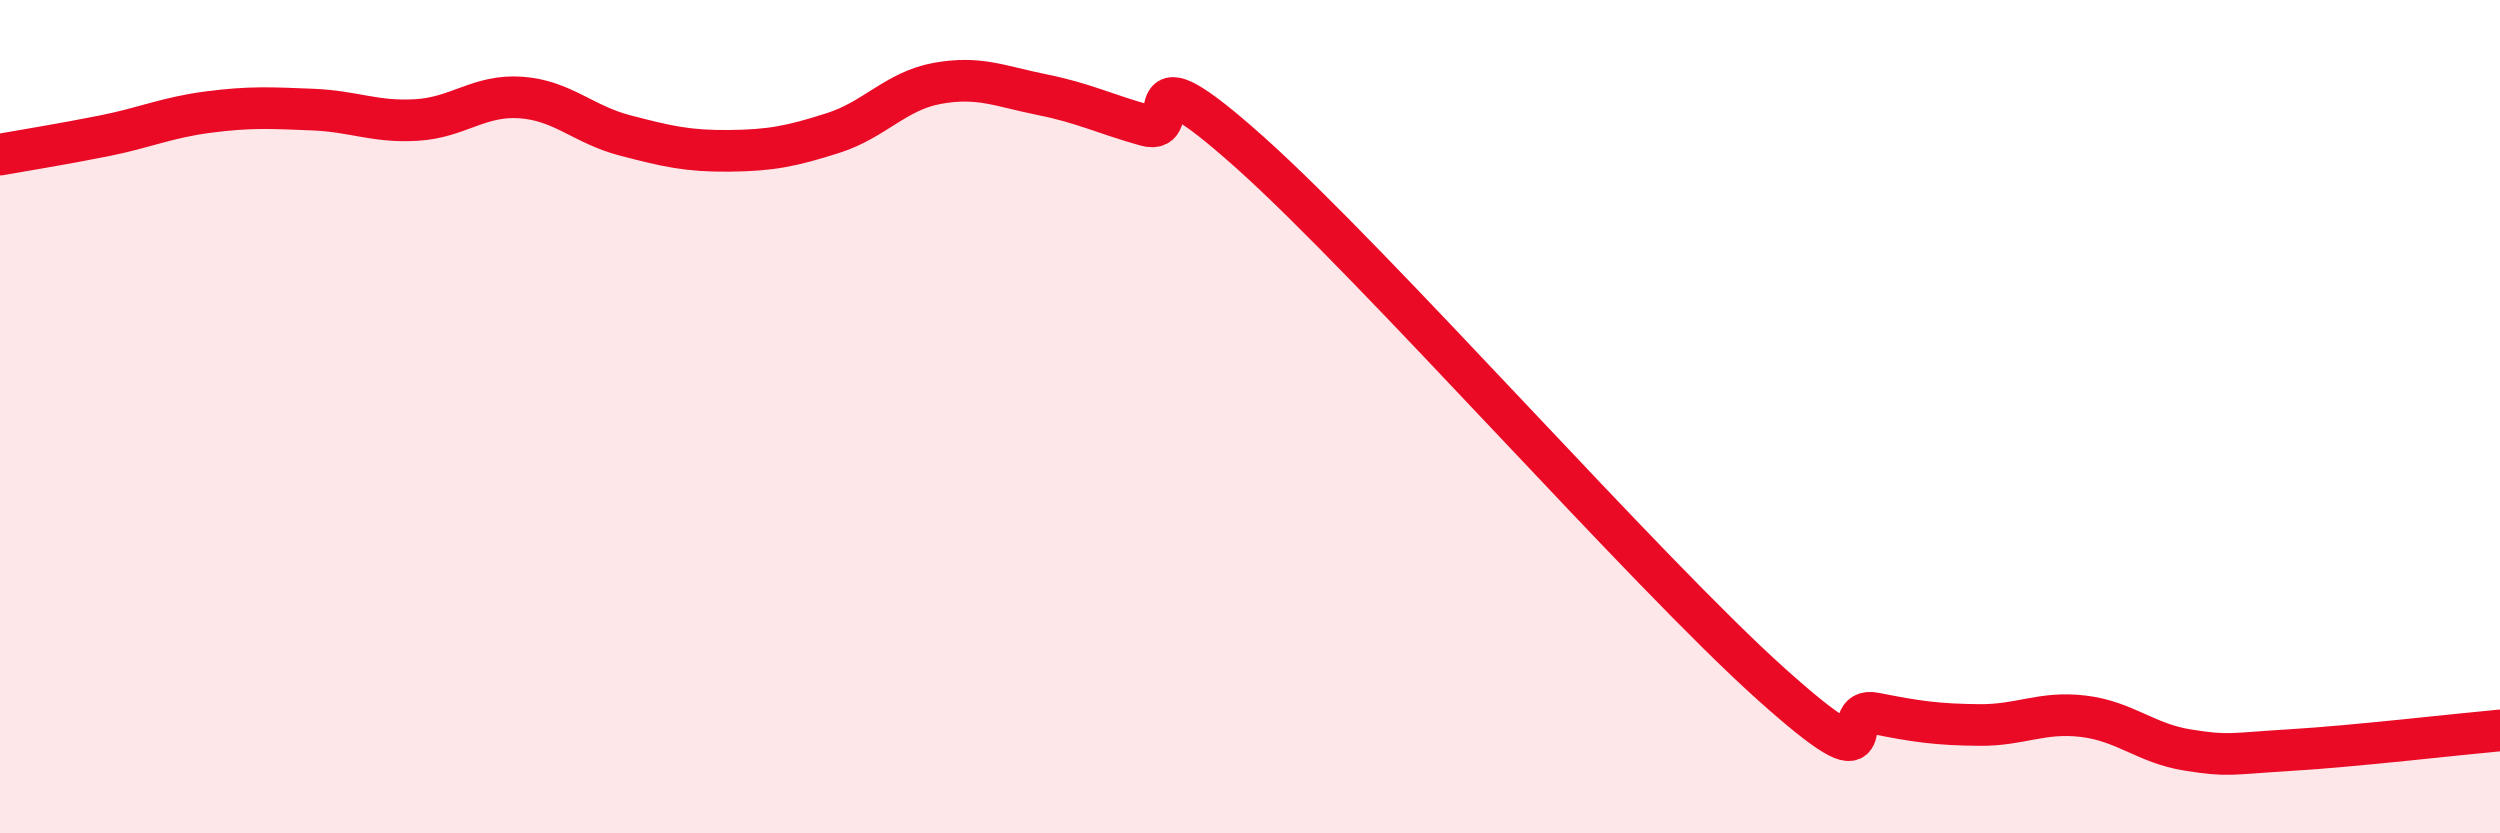 
    <svg width="60" height="20" viewBox="0 0 60 20" xmlns="http://www.w3.org/2000/svg">
      <path
        d="M 0,3.71 C 0.5,3.62 1.5,3.46 2.5,3.26 C 3.5,3.06 4,2.82 5,2.69 C 6,2.56 6.5,2.59 7.5,2.63 C 8.5,2.67 9,2.94 10,2.88 C 11,2.82 11.5,2.27 12.5,2.34 C 13.5,2.41 14,2.99 15,3.25 C 16,3.51 16.5,3.63 17.5,3.62 C 18.5,3.61 19,3.51 20,3.19 C 21,2.87 21.5,2.18 22.5,2 C 23.5,1.82 24,2.07 25,2.27 C 26,2.47 26.5,2.73 27.5,3.01 C 28.5,3.29 27,0.98 30,3.66 C 33,6.34 39.5,13.72 42.5,16.41 C 45.5,19.1 44,16.92 45,17.12 C 46,17.32 46.5,17.39 47.5,17.4 C 48.5,17.41 49,17.07 50,17.19 C 51,17.31 51.5,17.84 52.5,18 C 53.5,18.16 53.5,18.09 55,18 C 56.5,17.91 59,17.62 60,17.53L60 20L0 20Z"
        fill="#EB0A25"
        opacity="0.1"
        stroke-linecap="round"
        stroke-linejoin="round"
      />
      <path
        d="M 0,3.71 C 0.5,3.62 1.5,3.46 2.5,3.26 C 3.5,3.06 4,2.82 5,2.69 C 6,2.56 6.5,2.59 7.5,2.63 C 8.5,2.67 9,2.94 10,2.88 C 11,2.82 11.5,2.27 12.5,2.34 C 13.5,2.41 14,2.99 15,3.25 C 16,3.51 16.5,3.63 17.5,3.62 C 18.5,3.61 19,3.51 20,3.19 C 21,2.87 21.5,2.18 22.5,2 C 23.5,1.82 24,2.07 25,2.27 C 26,2.47 26.5,2.73 27.5,3.01 C 28.5,3.29 27,0.98 30,3.66 C 33,6.34 39.5,13.72 42.5,16.41 C 45.5,19.1 44,16.92 45,17.12 C 46,17.32 46.5,17.39 47.5,17.4 C 48.5,17.41 49,17.07 50,17.19 C 51,17.31 51.5,17.84 52.5,18 C 53.5,18.16 53.5,18.09 55,18 C 56.5,17.91 59,17.62 60,17.53"
        stroke="#EB0A25"
        stroke-width="1"
        fill="none"
        stroke-linecap="round"
        stroke-linejoin="round"
      />
    </svg>
  